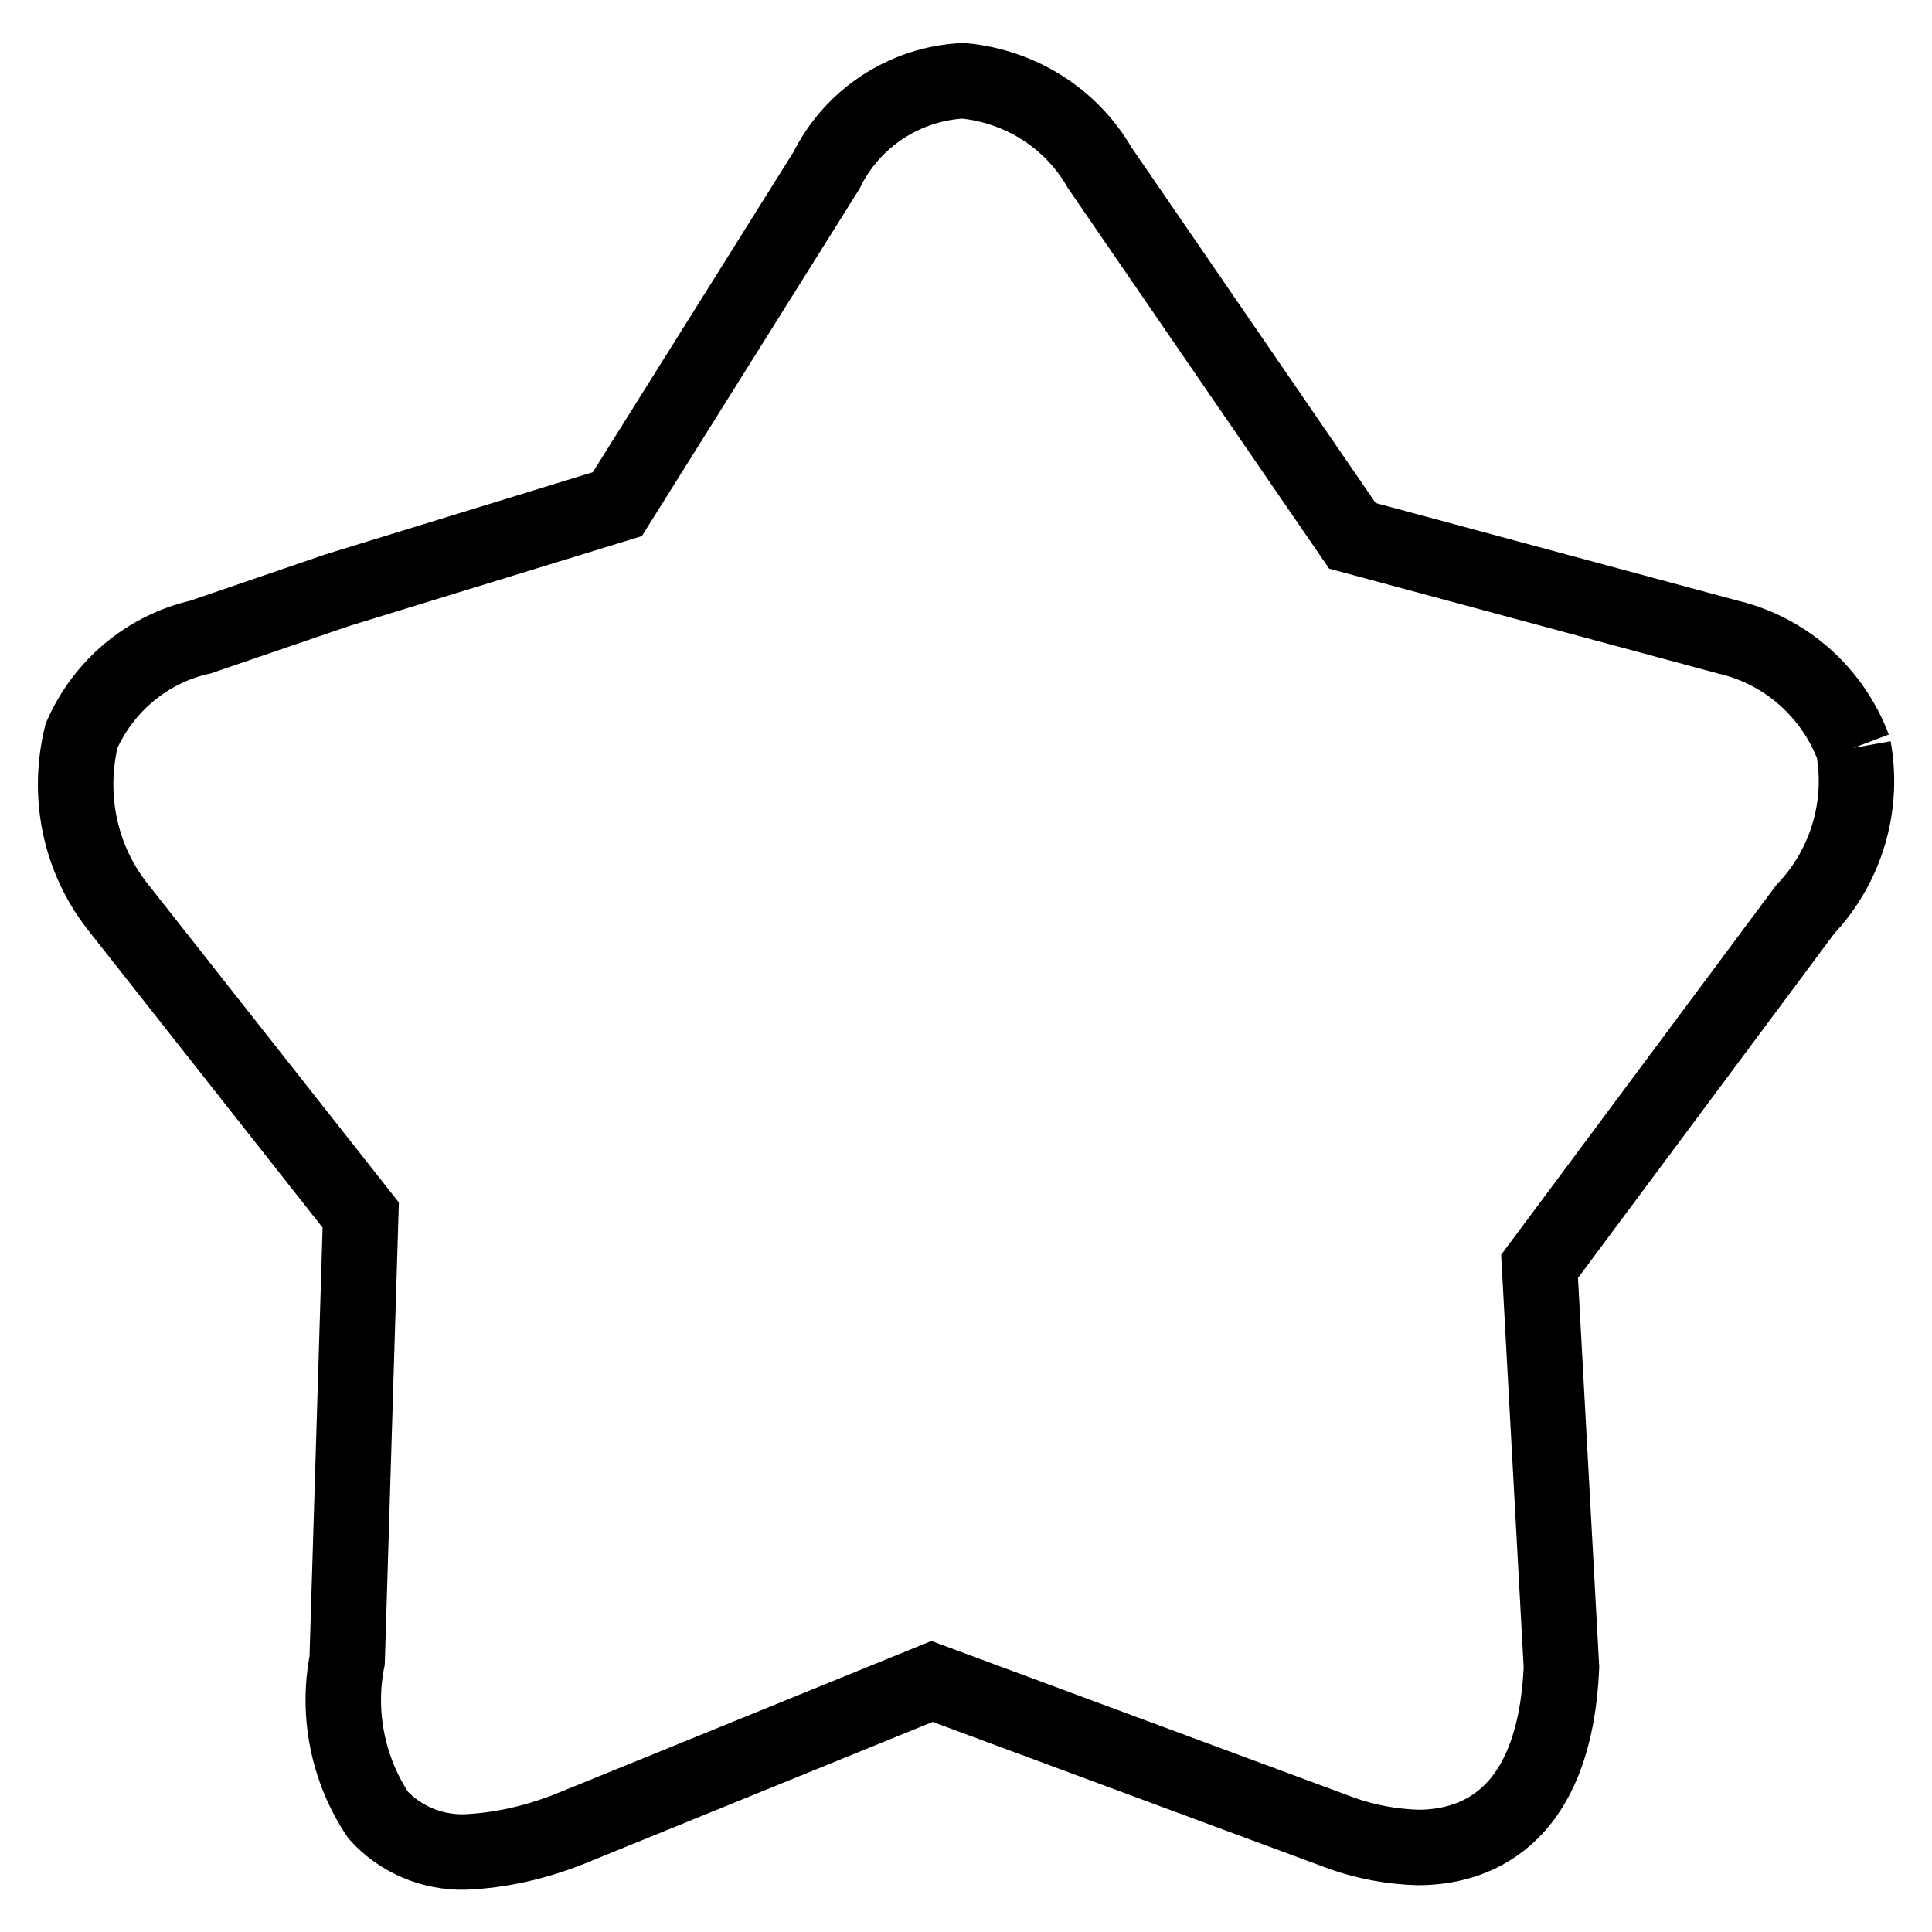 <?xml version="1.0" encoding="utf-8"?>
<!-- Svg Vector Icons : http://www.onlinewebfonts.com/icon -->
<!DOCTYPE svg PUBLIC "-//W3C//DTD SVG 1.1//EN" "http://www.w3.org/Graphics/SVG/1.1/DTD/svg11.dtd">
<svg version="1.1" xmlns="http://www.w3.org/2000/svg" xmlns:xlink="http://www.w3.org/1999/xlink" x="0px" y="0px" viewBox="0 0 256 256" enable-background="new 0 0 256 256" xml:space="preserve">
<g> <path stroke-width="10" fill-opacity="0" stroke="#000000"  d="M245.6,99.1c-2.8-7.4-9-12.9-16.7-14.7l-49.7-13.4l-33.5-48.8c-3.8-6.6-10.6-10.8-18.1-11.5 c-7.8,0.4-14.7,5-18.1,11.9L81.8,66.8L44.7,78.2l-18.1,6.2c-7.1,1.6-12.9,6.5-15.8,13.1c-1.9,7.8-0.3,16,4.6,22.4L47.8,161L46,220 c-1.4,7.1,0.1,14.5,4.1,20.5c2.9,3.2,7.1,5,11.5,4.9c4.8-0.2,9.5-1.3,14-3.1l47.9-19.5L178,243c3.2,1.1,6.5,1.7,9.9,1.8 c6.8,0,18.1-3.1,19-23.9l-2.9-53.1l35.2-47.3C244.6,114.8,247,106.9,245.6,99.1"/></g>
</svg>